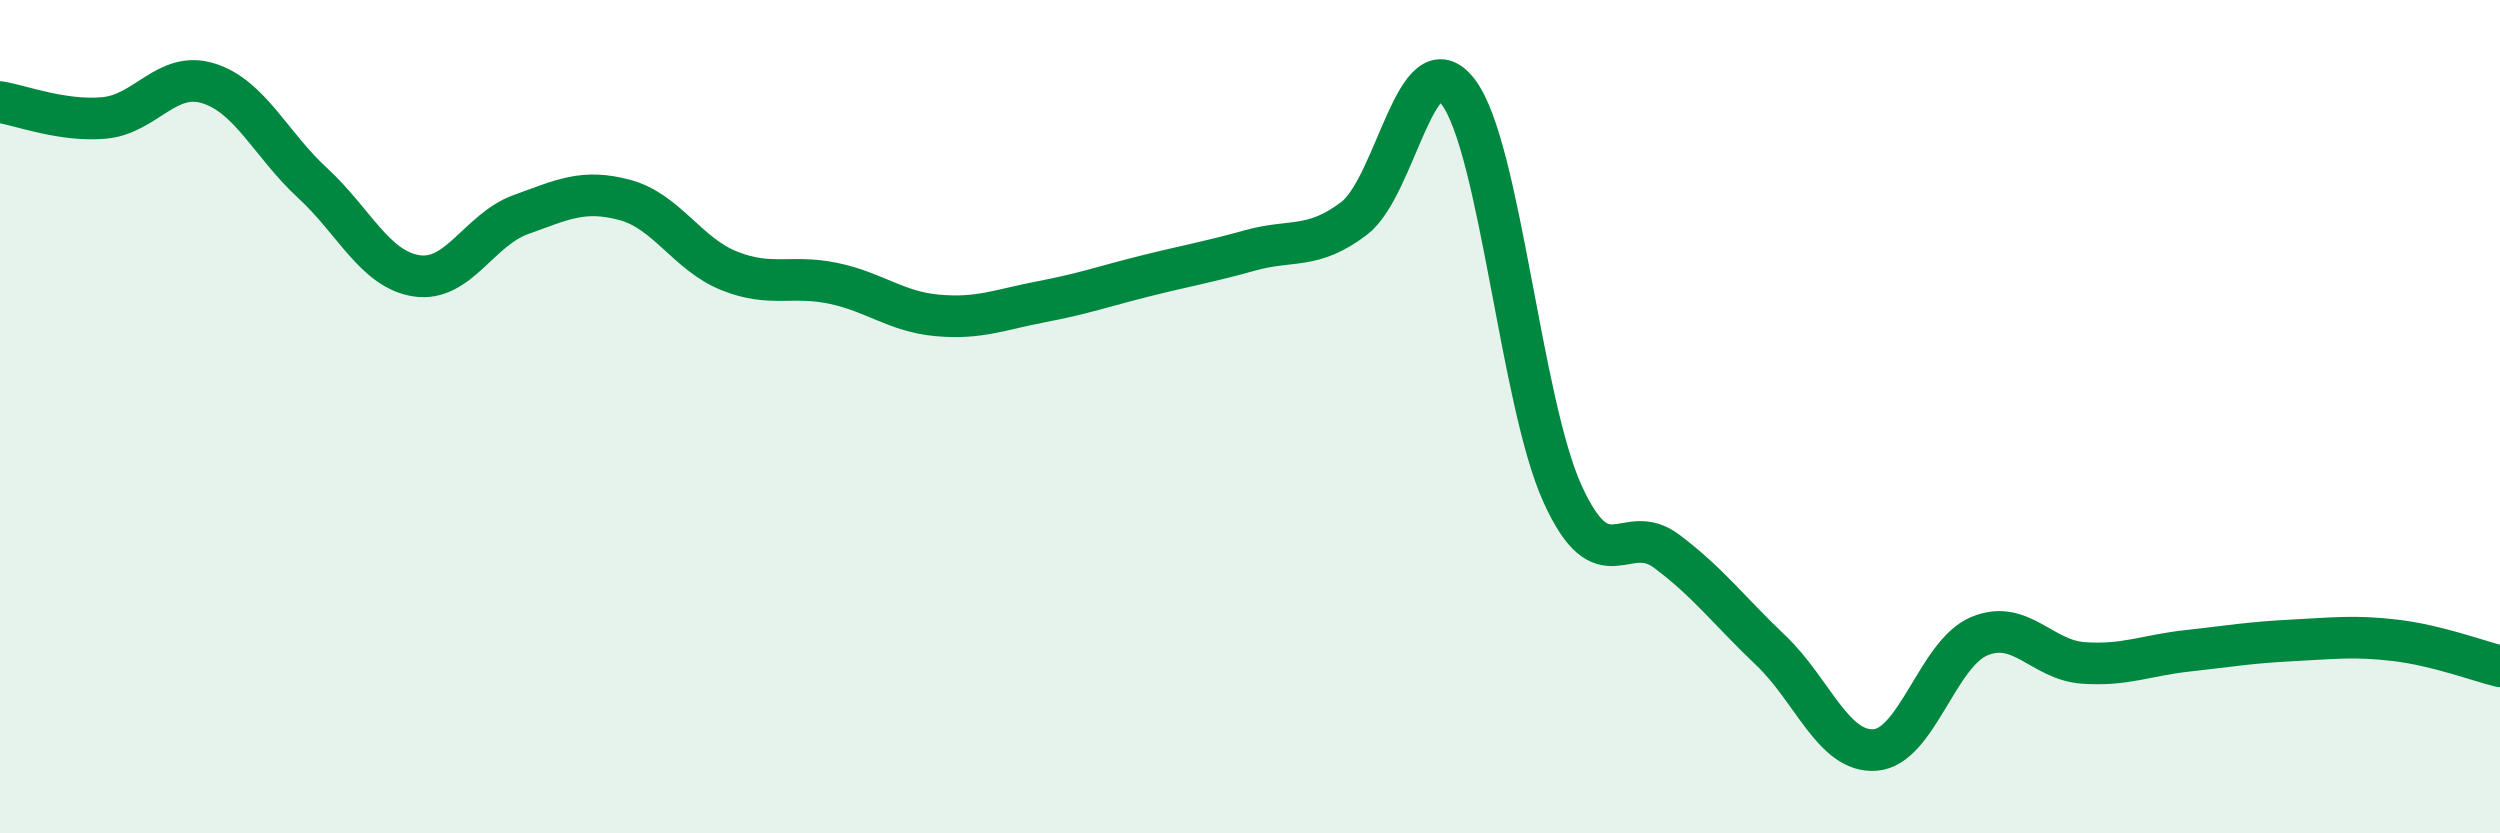 
    <svg width="60" height="20" viewBox="0 0 60 20" xmlns="http://www.w3.org/2000/svg">
      <path
        d="M 0,2.45 C 0.5,2.53 1.5,2.92 2.5,2.83 C 3.5,2.74 4,1.69 5,2 C 6,2.31 6.5,3.47 7.5,4.39 C 8.5,5.31 9,6.47 10,6.62 C 11,6.77 11.5,5.51 12.5,5.15 C 13.5,4.79 14,4.53 15,4.8 C 16,5.07 16.5,6.1 17.5,6.5 C 18.5,6.9 19,6.59 20,6.8 C 21,7.01 21.5,7.48 22.5,7.57 C 23.5,7.66 24,7.43 25,7.24 C 26,7.05 26.5,6.87 27.5,6.62 C 28.5,6.37 29,6.29 30,6.01 C 31,5.73 31.5,6 32.5,5.24 C 33.5,4.48 34,0.89 35,2.21 C 36,3.53 36.5,9.65 37.5,11.85 C 38.5,14.05 39,12.48 40,13.23 C 41,13.98 41.5,14.66 42.5,15.61 C 43.5,16.56 44,18.07 45,18 C 46,17.93 46.5,15.69 47.5,15.27 C 48.5,14.85 49,15.84 50,15.91 C 51,15.98 51.5,15.73 52.5,15.62 C 53.5,15.51 54,15.42 55,15.37 C 56,15.32 56.5,15.25 57.5,15.37 C 58.5,15.49 59.5,15.87 60,15.99L60 20L0 20Z"
        fill="#008740"
        opacity="0.1"
        stroke-linecap="round"
        stroke-linejoin="round"
      />
      <path
        d="M 0,2.45 C 0.5,2.53 1.5,2.92 2.5,2.83 C 3.5,2.74 4,1.69 5,2 C 6,2.31 6.5,3.47 7.5,4.39 C 8.5,5.31 9,6.47 10,6.62 C 11,6.77 11.5,5.51 12.5,5.15 C 13.5,4.79 14,4.53 15,4.8 C 16,5.07 16.5,6.1 17.5,6.5 C 18.5,6.9 19,6.59 20,6.8 C 21,7.01 21.5,7.48 22.5,7.57 C 23.5,7.66 24,7.43 25,7.24 C 26,7.05 26.5,6.87 27.5,6.62 C 28.5,6.37 29,6.29 30,6.01 C 31,5.73 31.5,6 32.5,5.24 C 33.5,4.48 34,0.89 35,2.21 C 36,3.53 36.5,9.65 37.5,11.85 C 38.5,14.05 39,12.48 40,13.23 C 41,13.98 41.5,14.66 42.5,15.61 C 43.5,16.56 44,18.07 45,18 C 46,17.93 46.5,15.69 47.5,15.27 C 48.5,14.85 49,15.84 50,15.91 C 51,15.98 51.5,15.73 52.5,15.62 C 53.5,15.51 54,15.42 55,15.37 C 56,15.32 56.5,15.25 57.5,15.37 C 58.5,15.49 59.5,15.87 60,15.99"
        stroke="#008740"
        stroke-width="1"
        fill="none"
        stroke-linecap="round"
        stroke-linejoin="round"
      />
    </svg>
  
